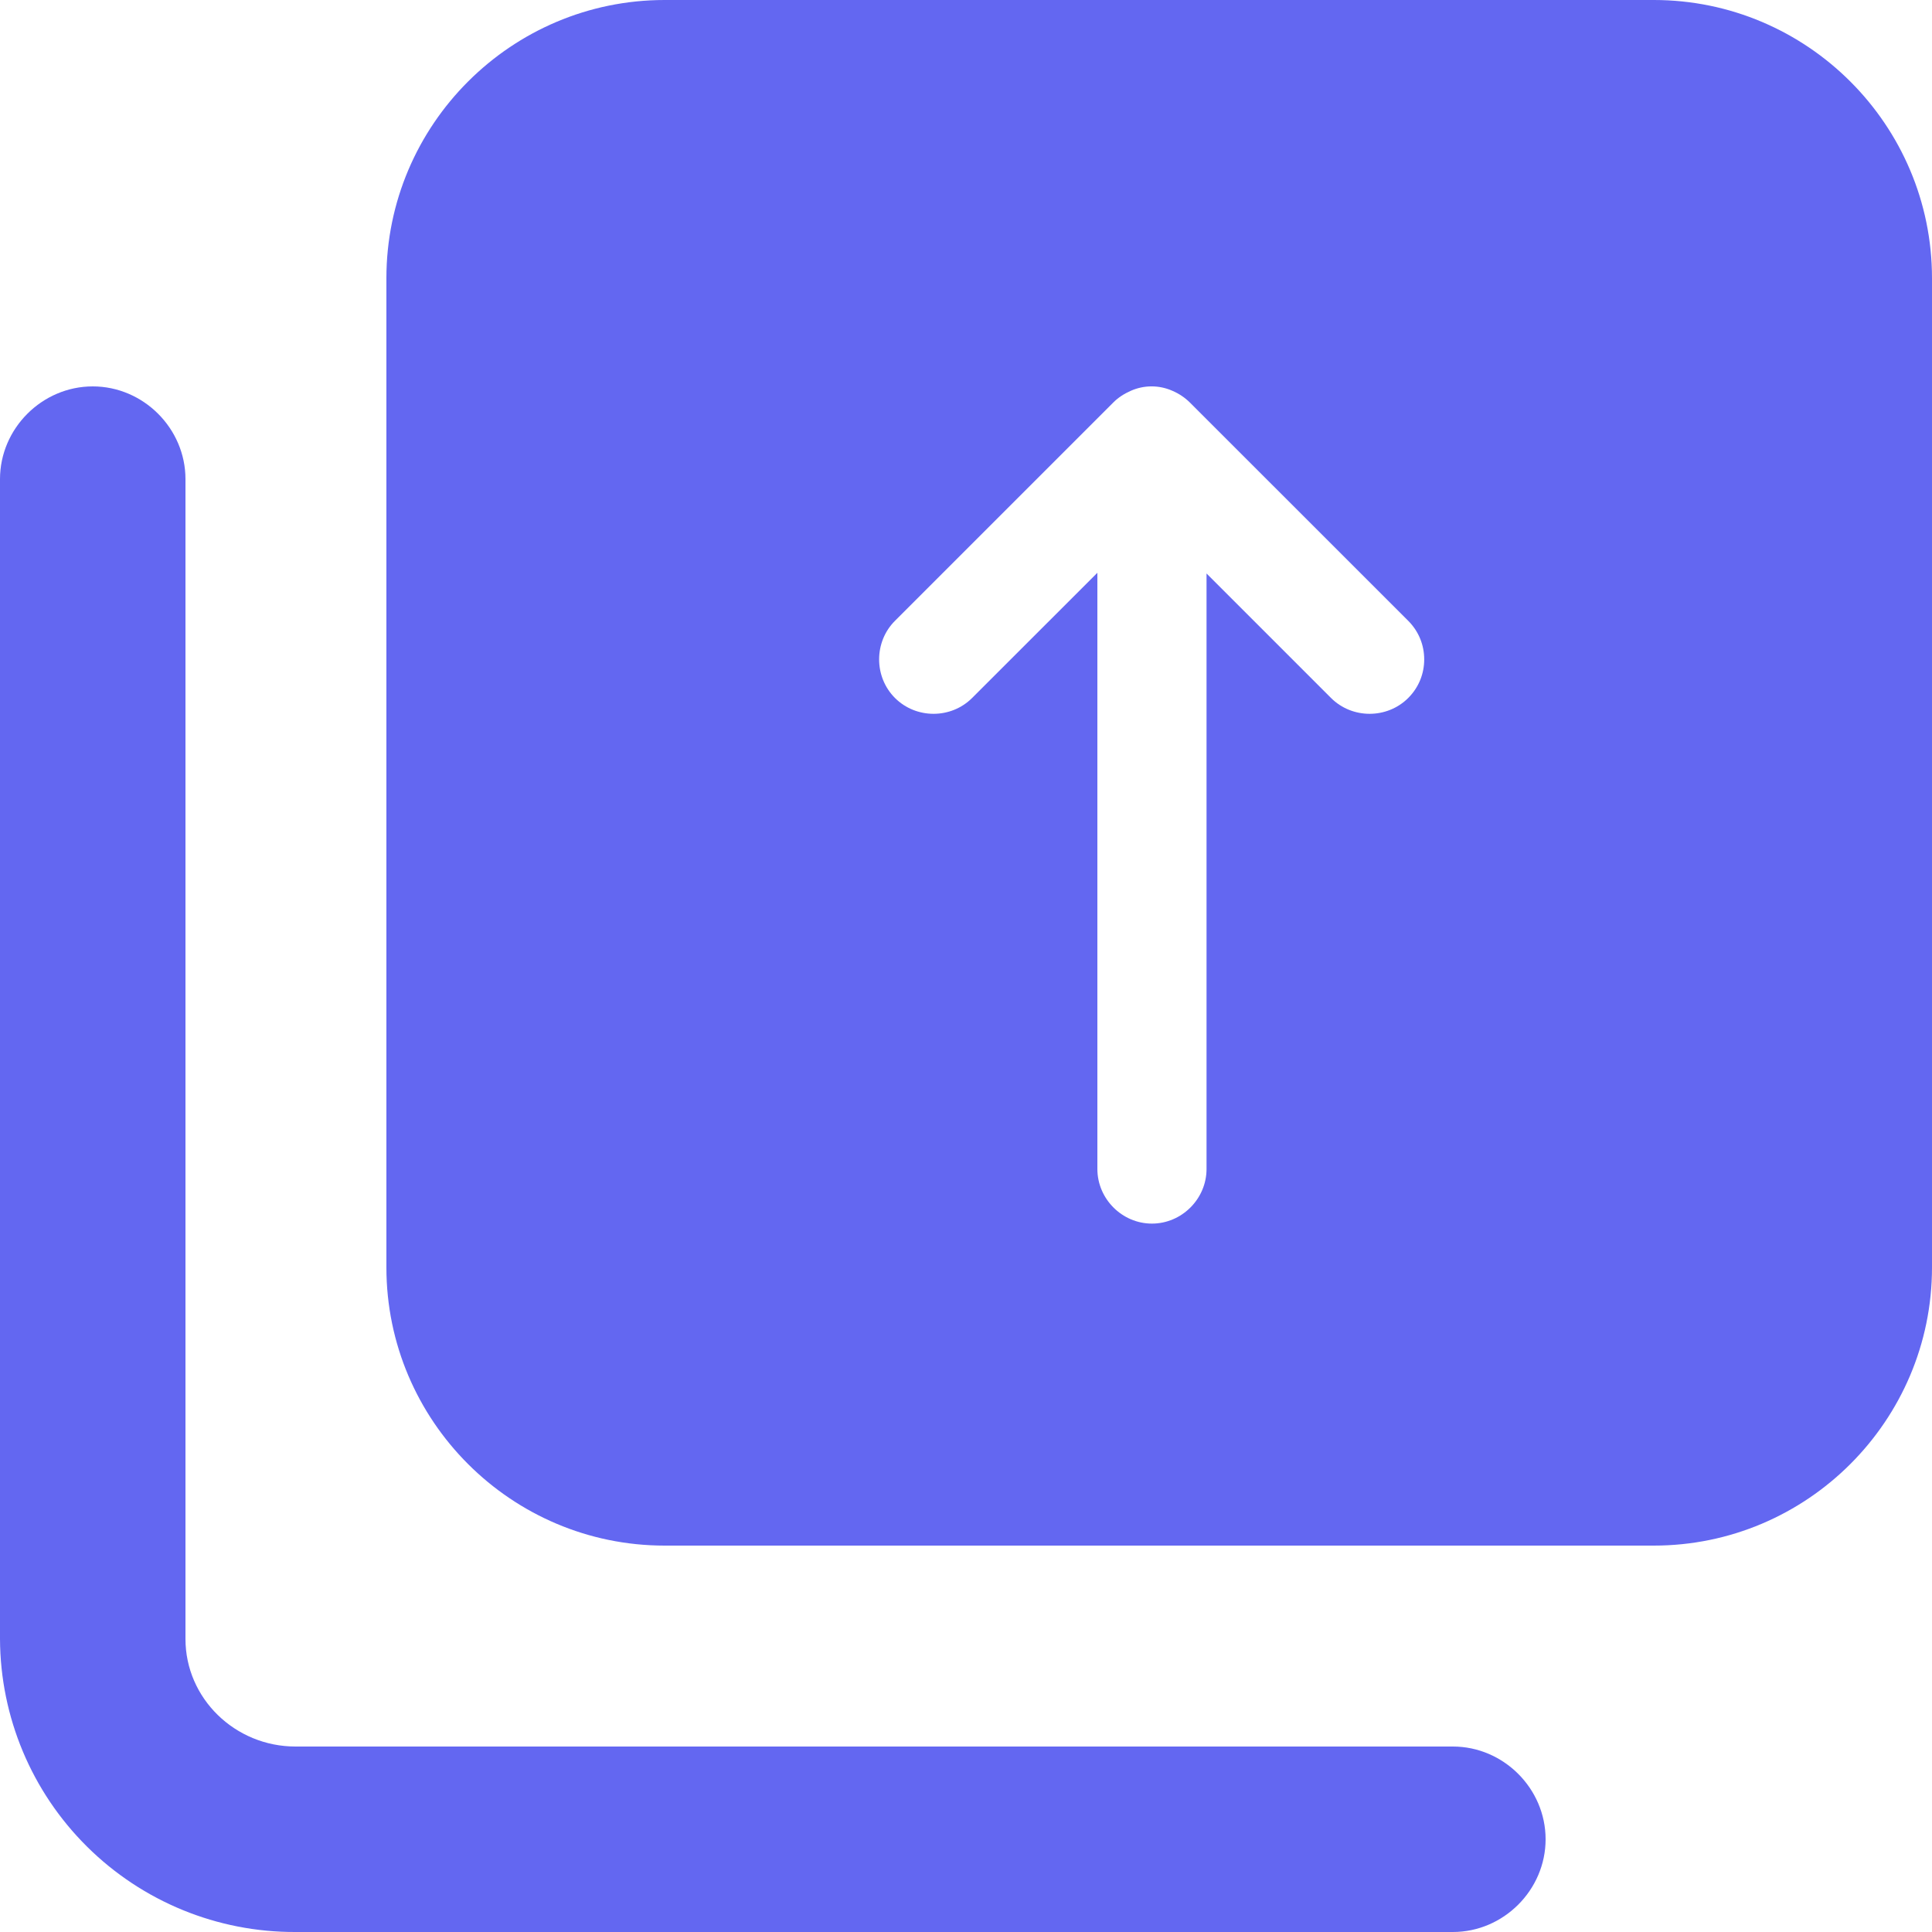 <?xml version="1.0" encoding="UTF-8"?><svg width="30px" height="30px" viewBox="0 0 30 30" version="1.1" xmlns="http://www.w3.org/2000/svg" xmlns:xlink="http://www.w3.org/1999/xlink"><title>Gc_65_face-BatchProcessing</title><g id="页面-1" stroke="none" stroke-width="1" fill="none" fill-rule="evenodd"><g id="首页" transform="translate(-544, -1913)" fill="#6367F1" fill-rule="nonzero"><g id="编组-4" transform="translate(120, 1715)"><g id="Gc_65_face-BatchProcessing" transform="translate(424, 198)"><path d="M19.411,6 L1.44,6 C0.653,6 0,6.653 0,7.44 C0,8.227 0.653,8.88 1.44,8.88 L19.411,8.88 C20.352,8.88 21.12,9.629 21.12,10.55 L21.12,28.56 C21.12,29.347 21.773,30 22.56,30 C23.347,30 24,29.347 24,28.56 L24,10.55 C23.995,9.338 23.509,8.178 22.648,7.325 C21.787,6.471 20.623,5.995 19.411,6 Z" id="路径" transform="translate(12, 18) scale(-1, -1) translate(-12, -18) "/><path d="M25.68,0 C28.061,0 30,1.939 30,4.32 L30,4.32 L30,19.68 C30,22.061 28.061,24 25.68,24 L25.68,24 L10.32,24 C7.939,24 6,22.061 6,19.68 L6,19.68 L6,4.32 C6,1.939 7.939,0 10.32,0 L10.32,0 Z M17.56,6.068 C17.458,6.113 17.367,6.17 17.288,6.249 L13.897,9.64 C13.569,9.968 13.569,10.51 13.897,10.838 C14.225,11.166 14.767,11.166 15.095,10.838 L17.04,8.894 L17.04,18.152 C17.04,18.616 17.424,19 17.887,19 C18.351,19 18.735,18.616 18.735,18.152 L18.735,8.905 L20.668,10.838 C20.996,11.166 21.539,11.166 21.867,10.838 C22.036,10.669 22.115,10.454 22.115,10.239 C22.115,10.024 22.036,9.81 21.867,9.64 L18.475,6.249 C18.397,6.172 18.305,6.111 18.204,6.068 C17.999,5.977 17.765,5.977 17.56,6.068 Z" id="形状结合"/></g></g></g></g></svg>